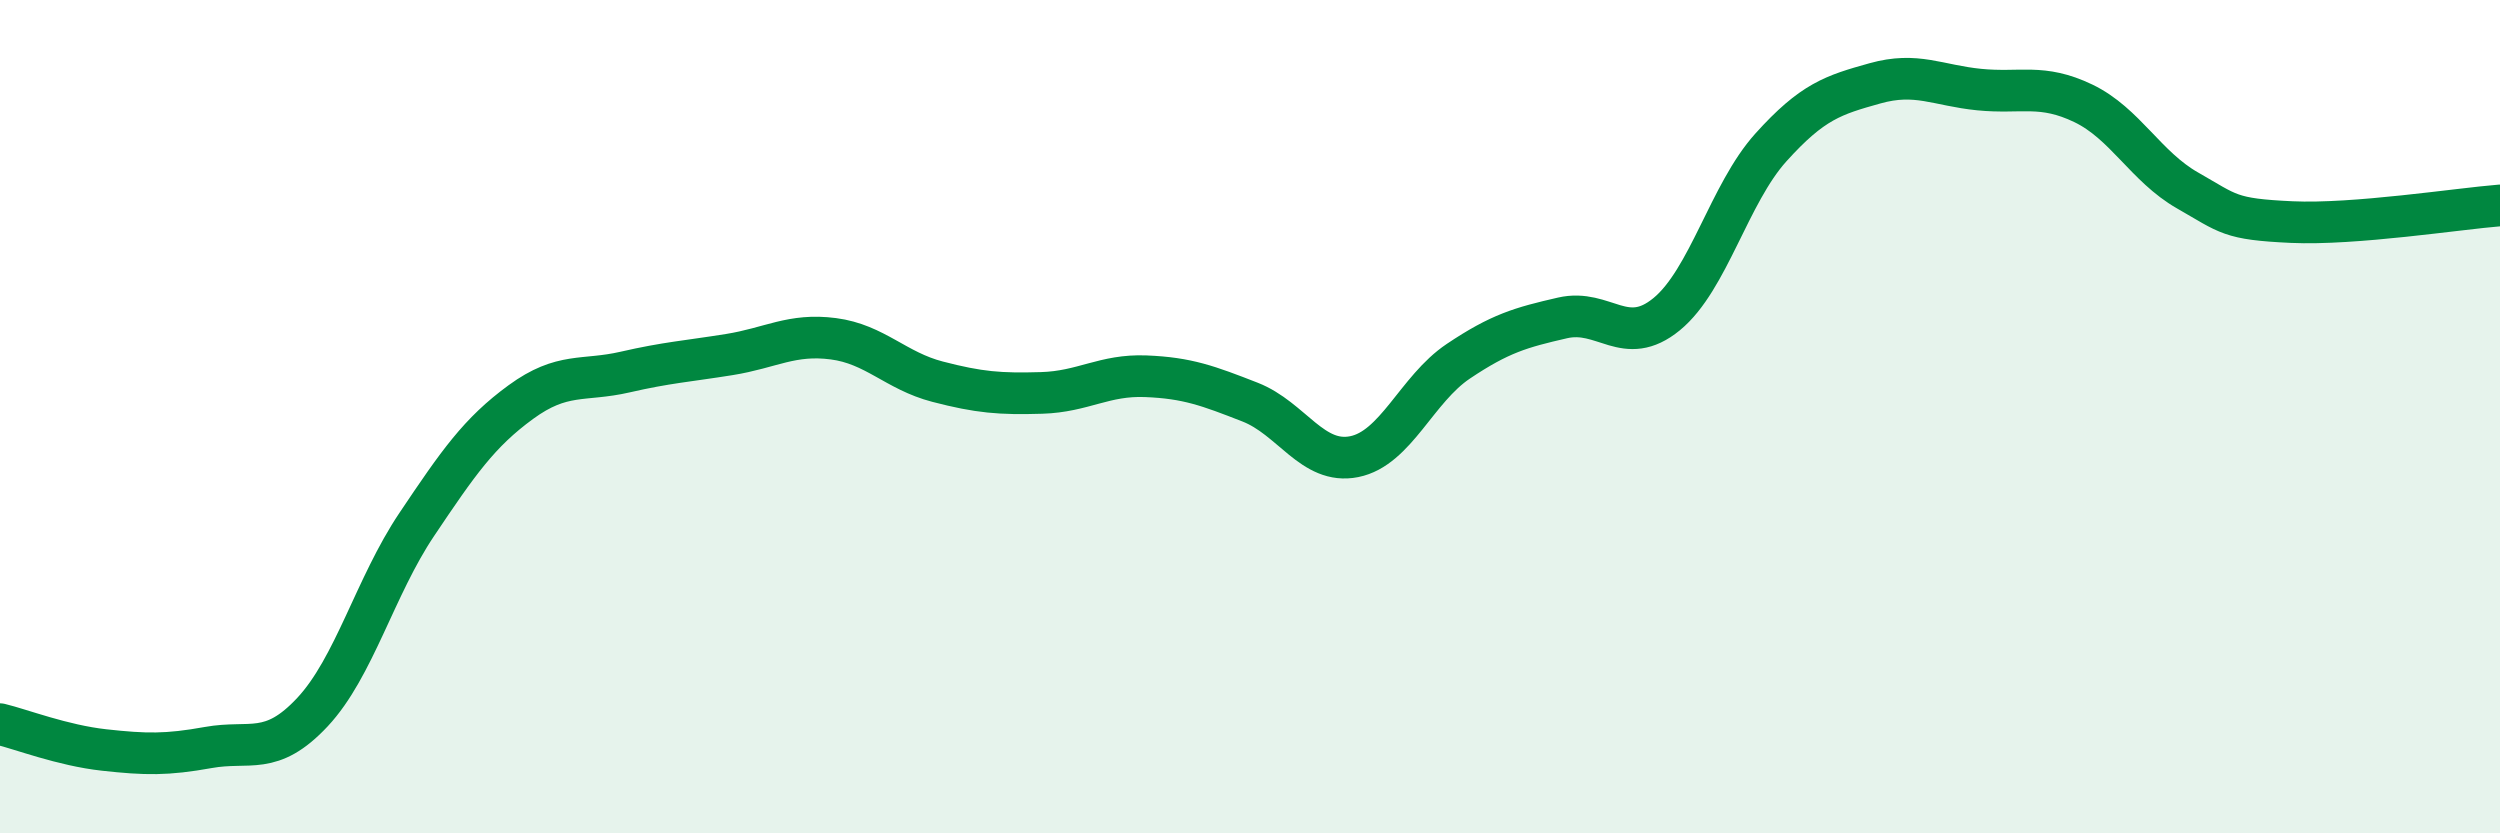 
    <svg width="60" height="20" viewBox="0 0 60 20" xmlns="http://www.w3.org/2000/svg">
      <path
        d="M 0,17.38 C 0.5,17.5 1.5,17.89 2.5,18 C 3.5,18.11 4,18.12 5,17.94 C 6,17.76 6.5,18.16 7.5,17.09 C 8.5,16.02 9,14.08 10,12.59 C 11,11.1 11.5,10.38 12.5,9.65 C 13.5,8.92 14,9.16 15,8.93 C 16,8.7 16.5,8.67 17.5,8.51 C 18.5,8.35 19,8 20,8.13 C 21,8.26 21.5,8.9 22.5,9.16 C 23.5,9.42 24,9.46 25,9.43 C 26,9.4 26.5,8.99 27.5,9.03 C 28.5,9.07 29,9.26 30,9.65 C 31,10.04 31.5,11.16 32.5,10.96 C 33.5,10.76 34,9.34 35,8.67 C 36,8 36.5,7.86 37.5,7.63 C 38.5,7.4 39,8.36 40,7.54 C 41,6.72 41.5,4.65 42.5,3.54 C 43.5,2.43 44,2.28 45,2 C 46,1.72 46.5,2.05 47.5,2.15 C 48.5,2.25 49,2 50,2.48 C 51,2.96 51.5,4 52.5,4.57 C 53.5,5.14 53.5,5.26 55,5.33 C 56.5,5.4 59,5.01 60,4.93L60 20L0 20Z"
        fill="#008740"
        opacity="0.1"
        stroke-linecap="round"
        stroke-linejoin="round"
      />
      <path
        d="M 0,17.38 C 0.5,17.5 1.5,17.89 2.5,18 C 3.5,18.11 4,18.12 5,17.94 C 6,17.76 6.5,18.16 7.5,17.09 C 8.5,16.02 9,14.08 10,12.59 C 11,11.1 11.5,10.38 12.5,9.65 C 13.5,8.92 14,9.16 15,8.93 C 16,8.7 16.5,8.67 17.5,8.51 C 18.5,8.35 19,8 20,8.13 C 21,8.26 21.5,8.9 22.5,9.16 C 23.5,9.42 24,9.46 25,9.43 C 26,9.4 26.5,8.99 27.5,9.03 C 28.5,9.07 29,9.26 30,9.65 C 31,10.04 31.5,11.16 32.5,10.96 C 33.5,10.76 34,9.34 35,8.67 C 36,8 36.5,7.86 37.5,7.63 C 38.5,7.4 39,8.36 40,7.54 C 41,6.72 41.5,4.65 42.5,3.54 C 43.5,2.43 44,2.28 45,2 C 46,1.72 46.5,2.05 47.5,2.15 C 48.5,2.25 49,2 50,2.48 C 51,2.96 51.5,4 52.5,4.57 C 53.5,5.14 53.5,5.26 55,5.33 C 56.5,5.4 59,5.01 60,4.93"
        stroke="#008740"
        stroke-width="1"
        fill="none"
        stroke-linecap="round"
        stroke-linejoin="round"
      />
    </svg>
  